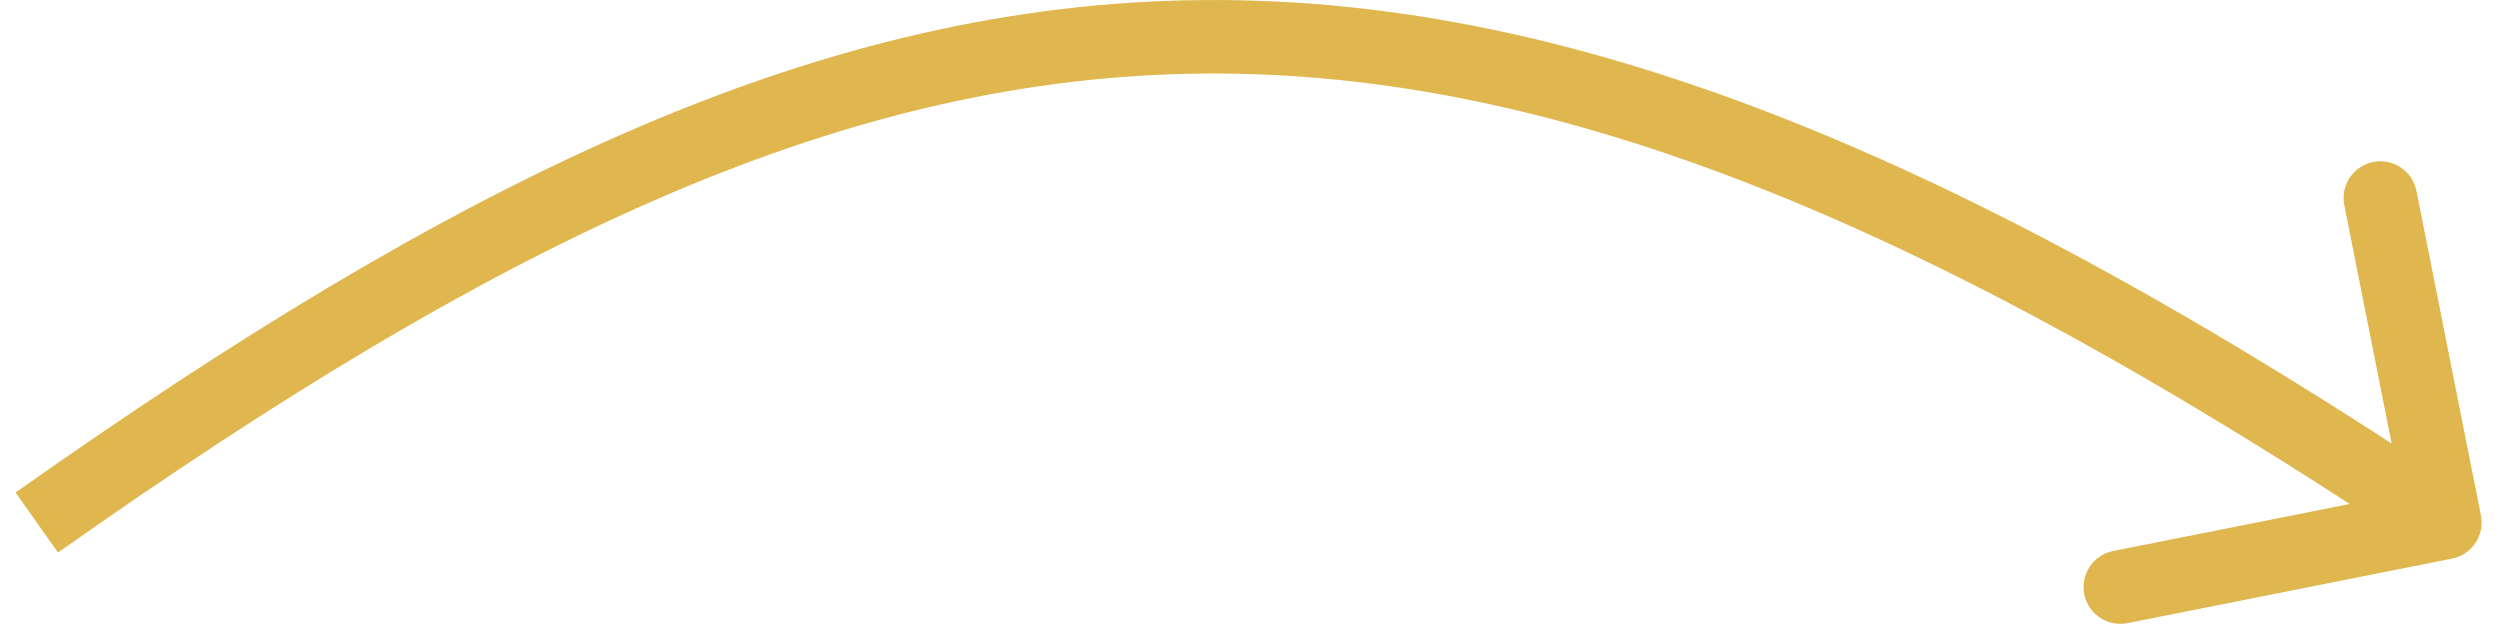 <?xml version="1.0" encoding="UTF-8"?> <svg xmlns="http://www.w3.org/2000/svg" width="68" height="17" viewBox="0 0 68 17" fill="none"> <path d="M67.481 14.018C67.588 14.56 67.237 15.086 66.695 15.194L57.868 16.949C57.326 17.056 56.8 16.704 56.692 16.163C56.584 15.621 56.936 15.095 57.478 14.987L65.324 13.428L63.765 5.581C63.657 5.039 64.009 4.513 64.551 4.405C65.092 4.298 65.619 4.649 65.727 5.191L67.481 14.018ZM0.423 13.396C12.312 5.005 21.979 0.235 32.245 0.009C42.511 -0.218 53.173 4.102 67.056 13.382L65.944 15.045C52.171 5.839 41.934 1.795 32.289 2.008C22.643 2.221 13.388 6.694 1.577 15.03L0.423 13.396Z" fill="#E0B74E"></path> </svg> 